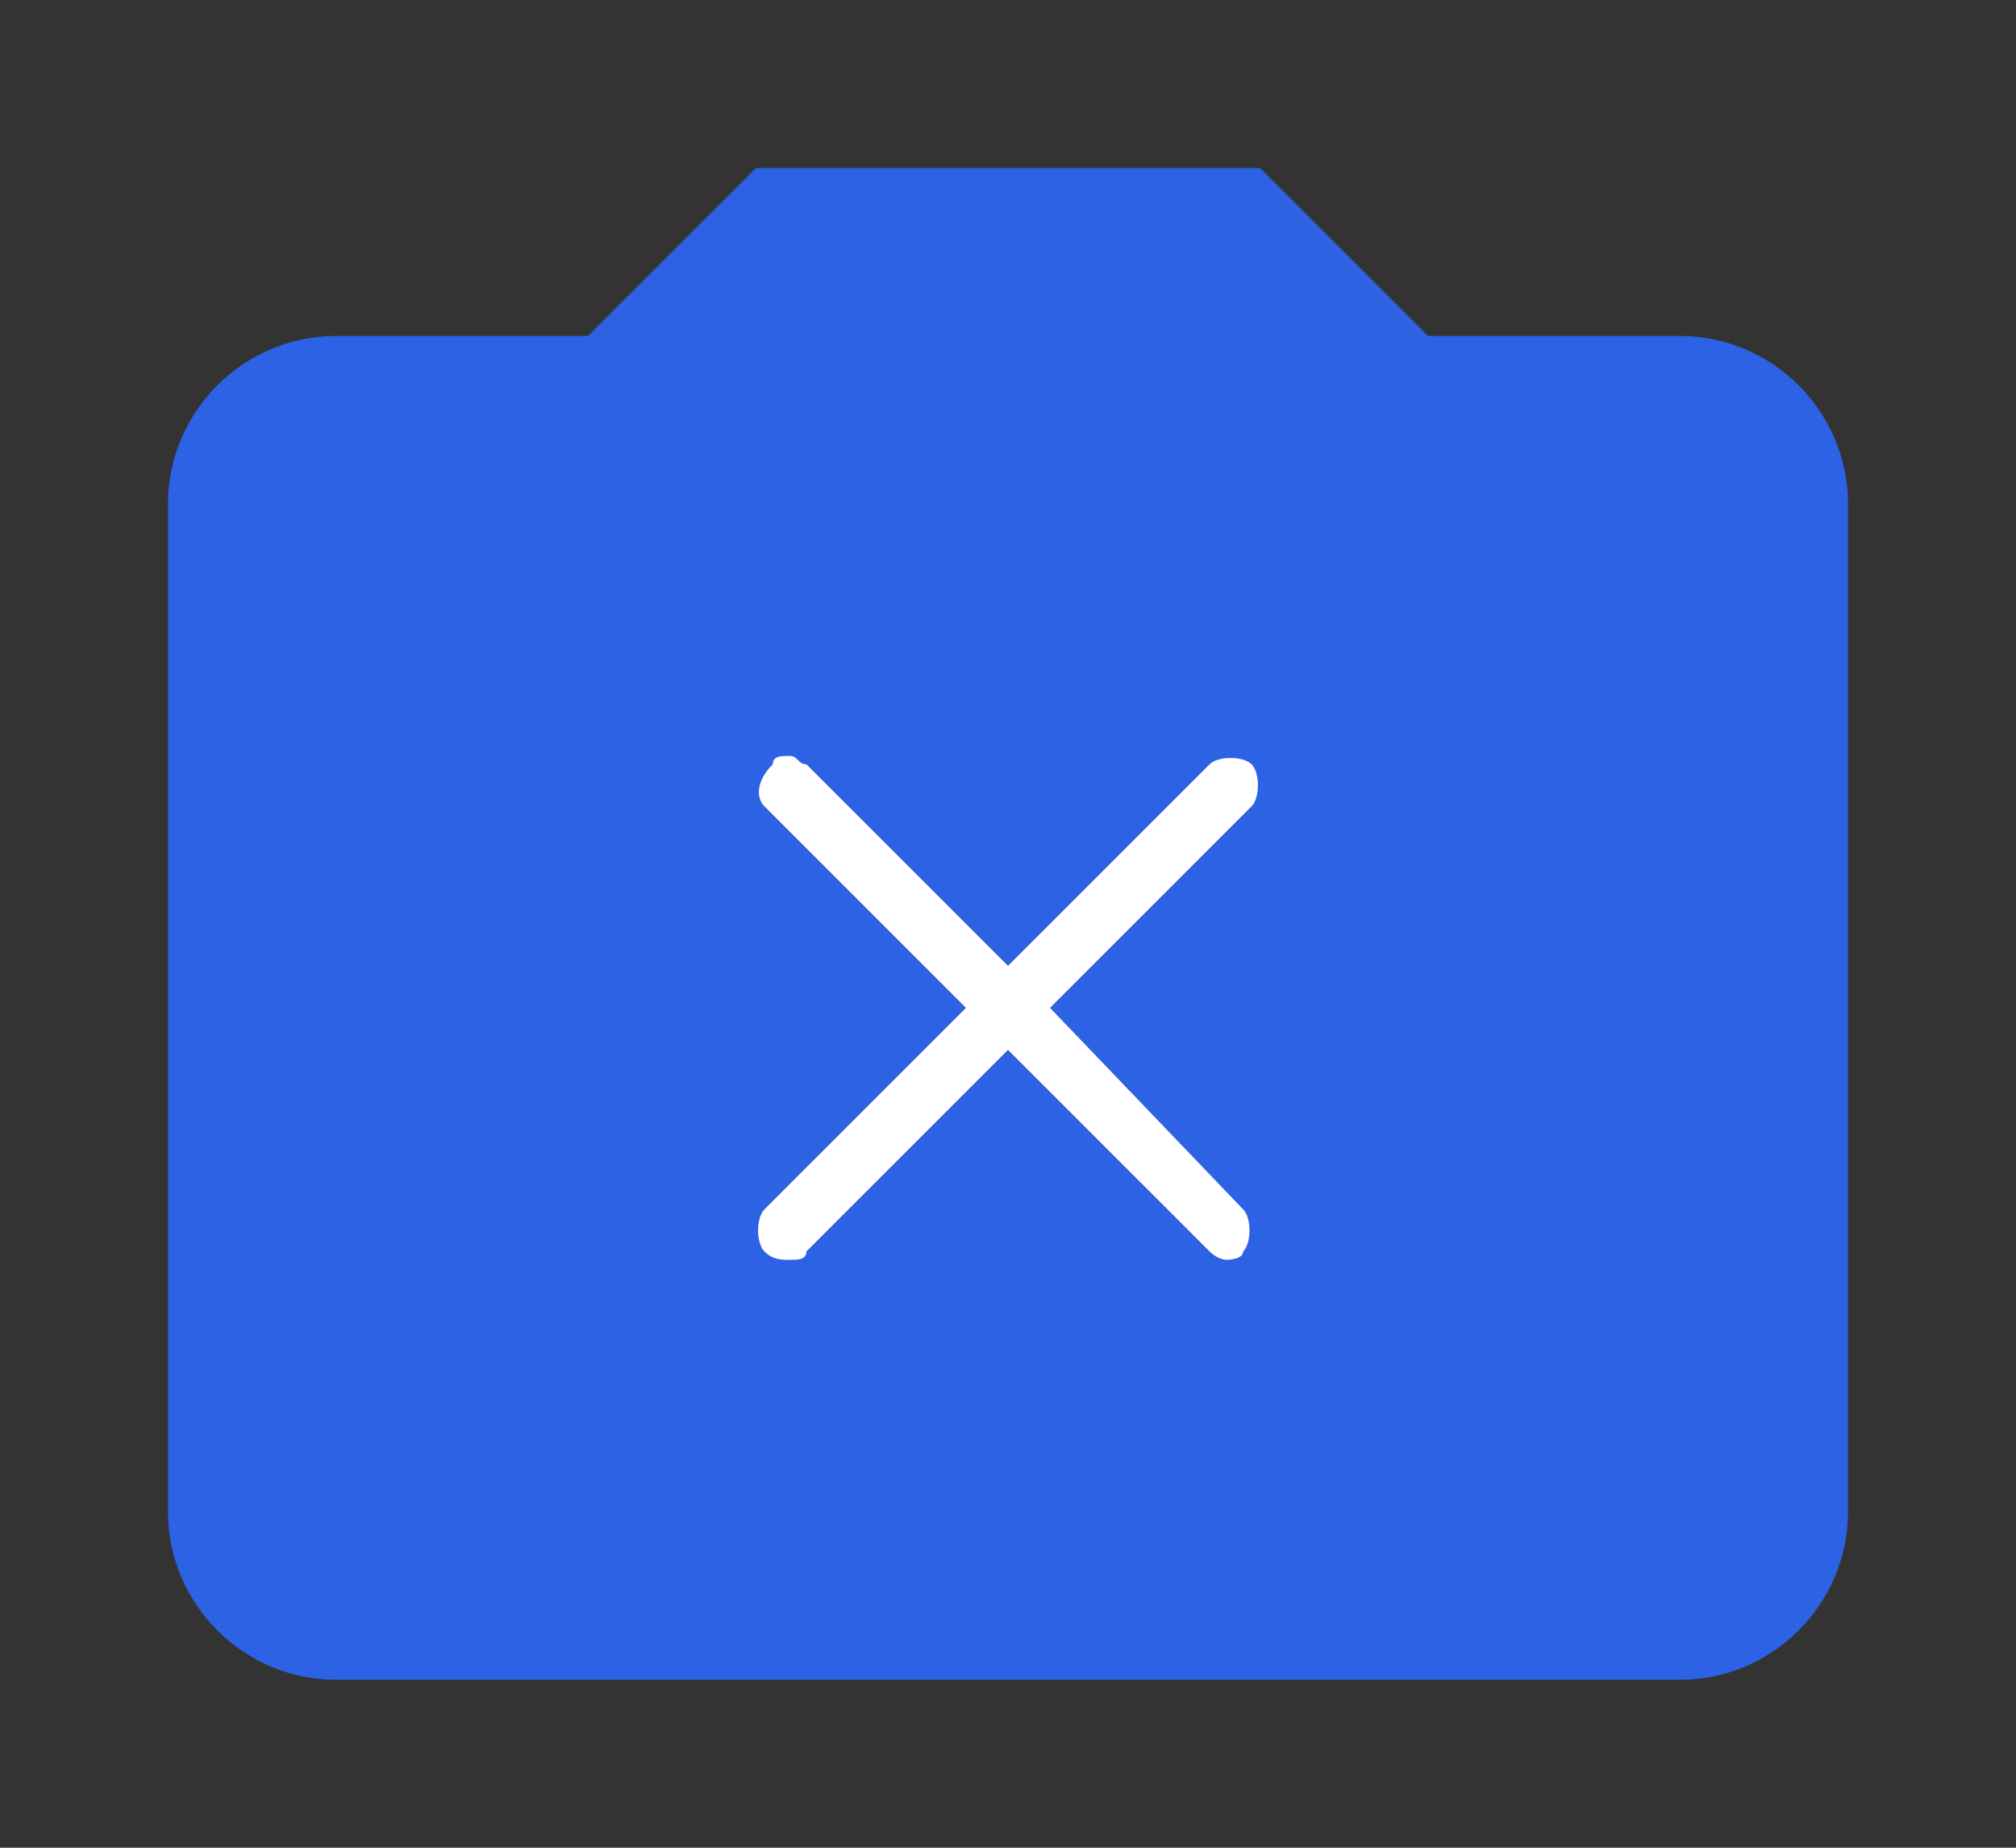 <?xml version="1.0" encoding="utf-8"?>
<!-- Generator: Adobe Illustrator 25.4.8, SVG Export Plug-In . SVG Version: 6.00 Build 0)  -->
<svg version="1.1" id="레이어_1" xmlns="http://www.w3.org/2000/svg" xmlns:xlink="http://www.w3.org/1999/xlink" x="0px"
	 y="0px" viewBox="0 0 24 22" style="enable-background:new 0 0 24 22;" xml:space="preserve">
<rect x="0" y="0" width="24" height="22" fill="#333333" stroke="none"/>
<style type="text/css">
	.st0{fill:#2D62E4;}
	.st1{fill:#FFFFFF;}
</style>
<path class="st0" d="M20,4h-3l-2-2H9L7,4H4C2.9,4,2,4.9,2,6v12c0,1.1,0.9,2,2,2h16c1.1,0,2-0.9,2-2V6C22,4.9,21.1,4,20,4z"/>
<path class="st1" d="M9.4,9c-0.1,0-0.2,0-0.2,0.1C9,9.3,9,9.5,9.1,9.6l2.4,2.4l-2.4,2.4c-0.1,0.1-0.1,0.4,0,0.5
	C9.2,15,9.3,15,9.4,15c0.1,0,0.2,0,0.2-0.1l2.4-2.4l2.4,2.4c0.1,0.1,0.2,0.1,0.2,0.1s0.2,0,0.2-0.1c0.1-0.1,0.1-0.4,0-0.5L12.5,12
	l2.4-2.4c0.1-0.1,0.1-0.4,0-0.5c-0.1-0.1-0.4-0.1-0.5,0L12,11.5L9.6,9.1C9.5,9.1,9.5,9,9.4,9z"/>
</svg>
